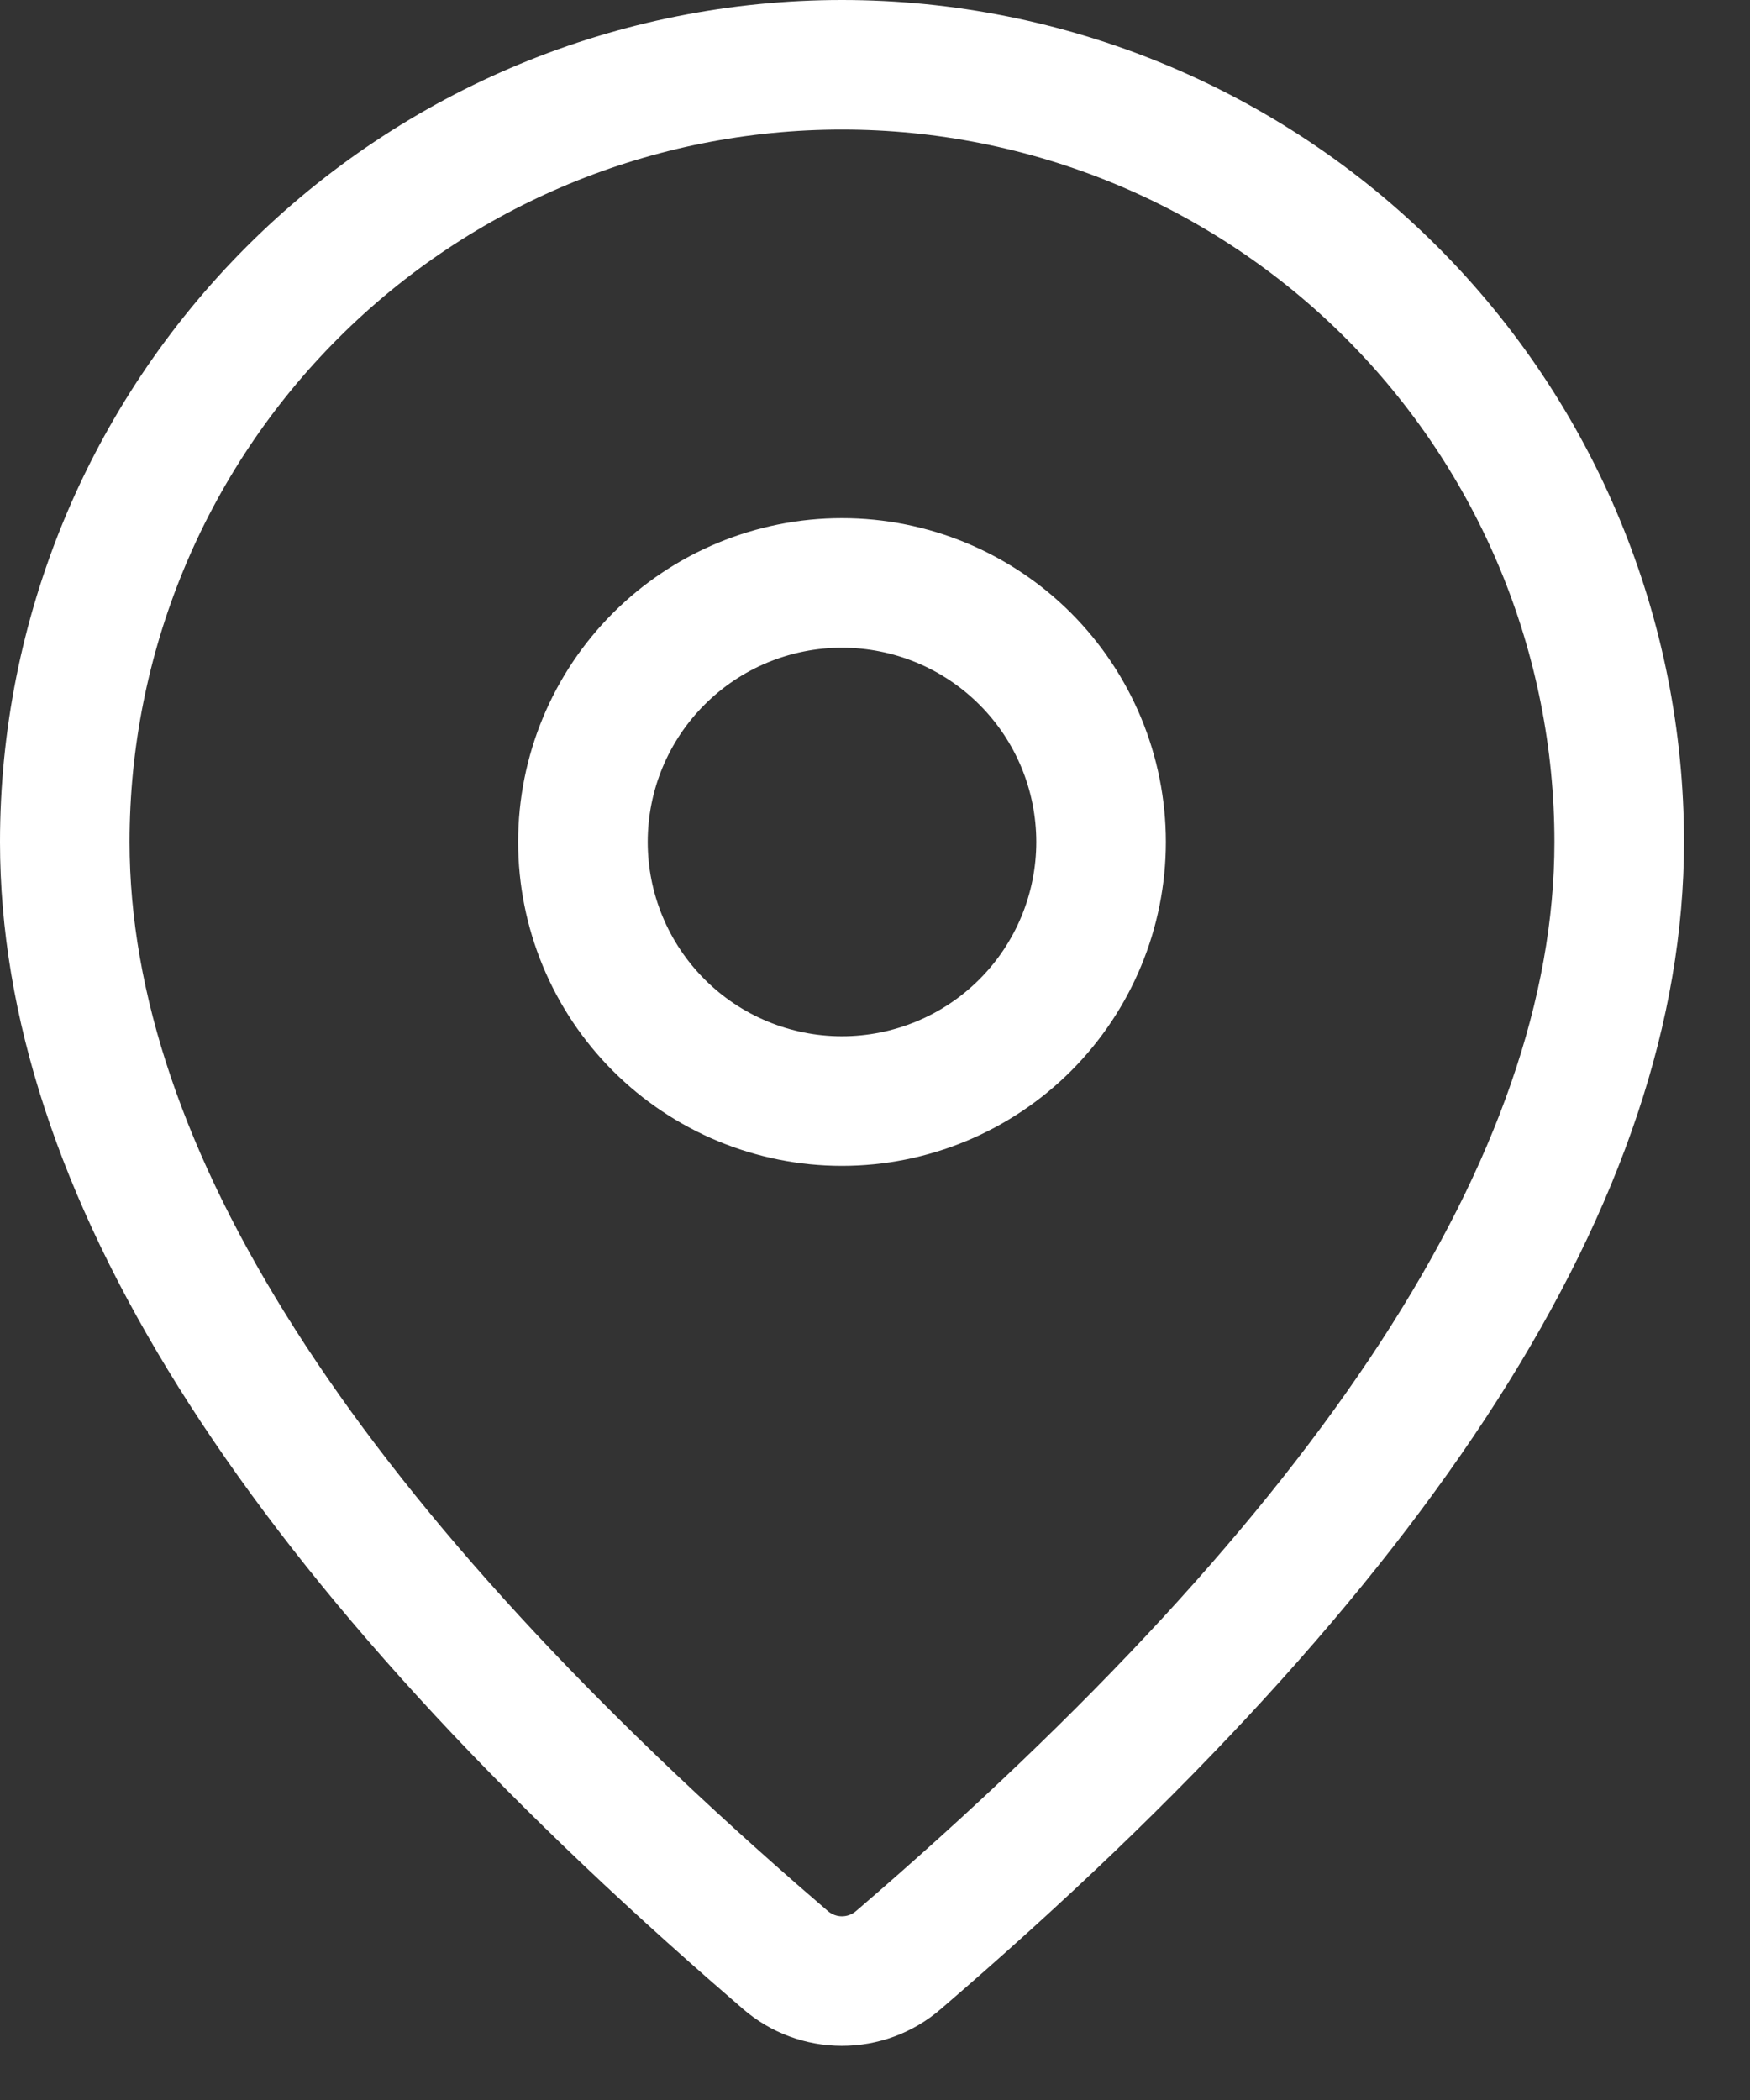 <svg xmlns="http://www.w3.org/2000/svg" width="25" height="30" viewBox="0 0 25 30" fill="none">
<rect x="0" y="0" width="25" height="30" fill="#333333" stroke="none"/>
<path d="M12.028 0C15.218 0 18.278 1.267 20.534 3.523C22.789 5.779 24.057 8.838 24.057 12.028C24.057 17.111 20.485 22.65 13.435 28.705C13.043 29.042 12.543 29.227 12.026 29.226C11.509 29.226 11.01 29.04 10.618 28.703L10.152 28.298C3.414 22.401 0 16.997 0 12.028C0 8.838 1.267 5.779 3.523 3.523C5.779 1.267 8.838 0 12.028 0ZM12.028 1.851C9.329 1.851 6.74 2.923 4.832 4.832C2.923 6.74 1.851 9.329 1.851 12.028C1.851 16.349 4.994 21.326 11.367 26.903L11.827 27.301C11.883 27.349 11.954 27.376 12.028 27.376C12.102 27.376 12.173 27.349 12.229 27.301C18.911 21.562 22.206 16.451 22.206 12.028C22.206 10.692 21.943 9.368 21.431 8.133C20.92 6.899 20.17 5.777 19.225 4.832C18.28 3.886 17.158 3.137 15.923 2.625C14.688 2.114 13.365 1.851 12.028 1.851ZM12.028 7.402C13.255 7.402 14.432 7.889 15.3 8.757C16.167 9.625 16.655 10.801 16.655 12.028C16.655 13.255 16.167 14.432 15.3 15.3C14.432 16.167 13.255 16.655 12.028 16.655C10.801 16.655 9.625 16.167 8.757 15.3C7.889 14.432 7.402 13.255 7.402 12.028C7.402 10.801 7.889 9.625 8.757 8.757C9.625 7.889 10.801 7.402 12.028 7.402ZM12.028 9.253C11.292 9.253 10.586 9.545 10.066 10.066C9.545 10.586 9.253 11.292 9.253 12.028C9.253 12.764 9.545 13.47 10.066 13.991C10.586 14.512 11.292 14.804 12.028 14.804C12.764 14.804 13.47 14.512 13.991 13.991C14.512 13.47 14.804 12.764 14.804 12.028C14.804 11.292 14.512 10.586 13.991 10.066C13.47 9.545 12.764 9.253 12.028 9.253Z" fill="white"/>
</svg>
